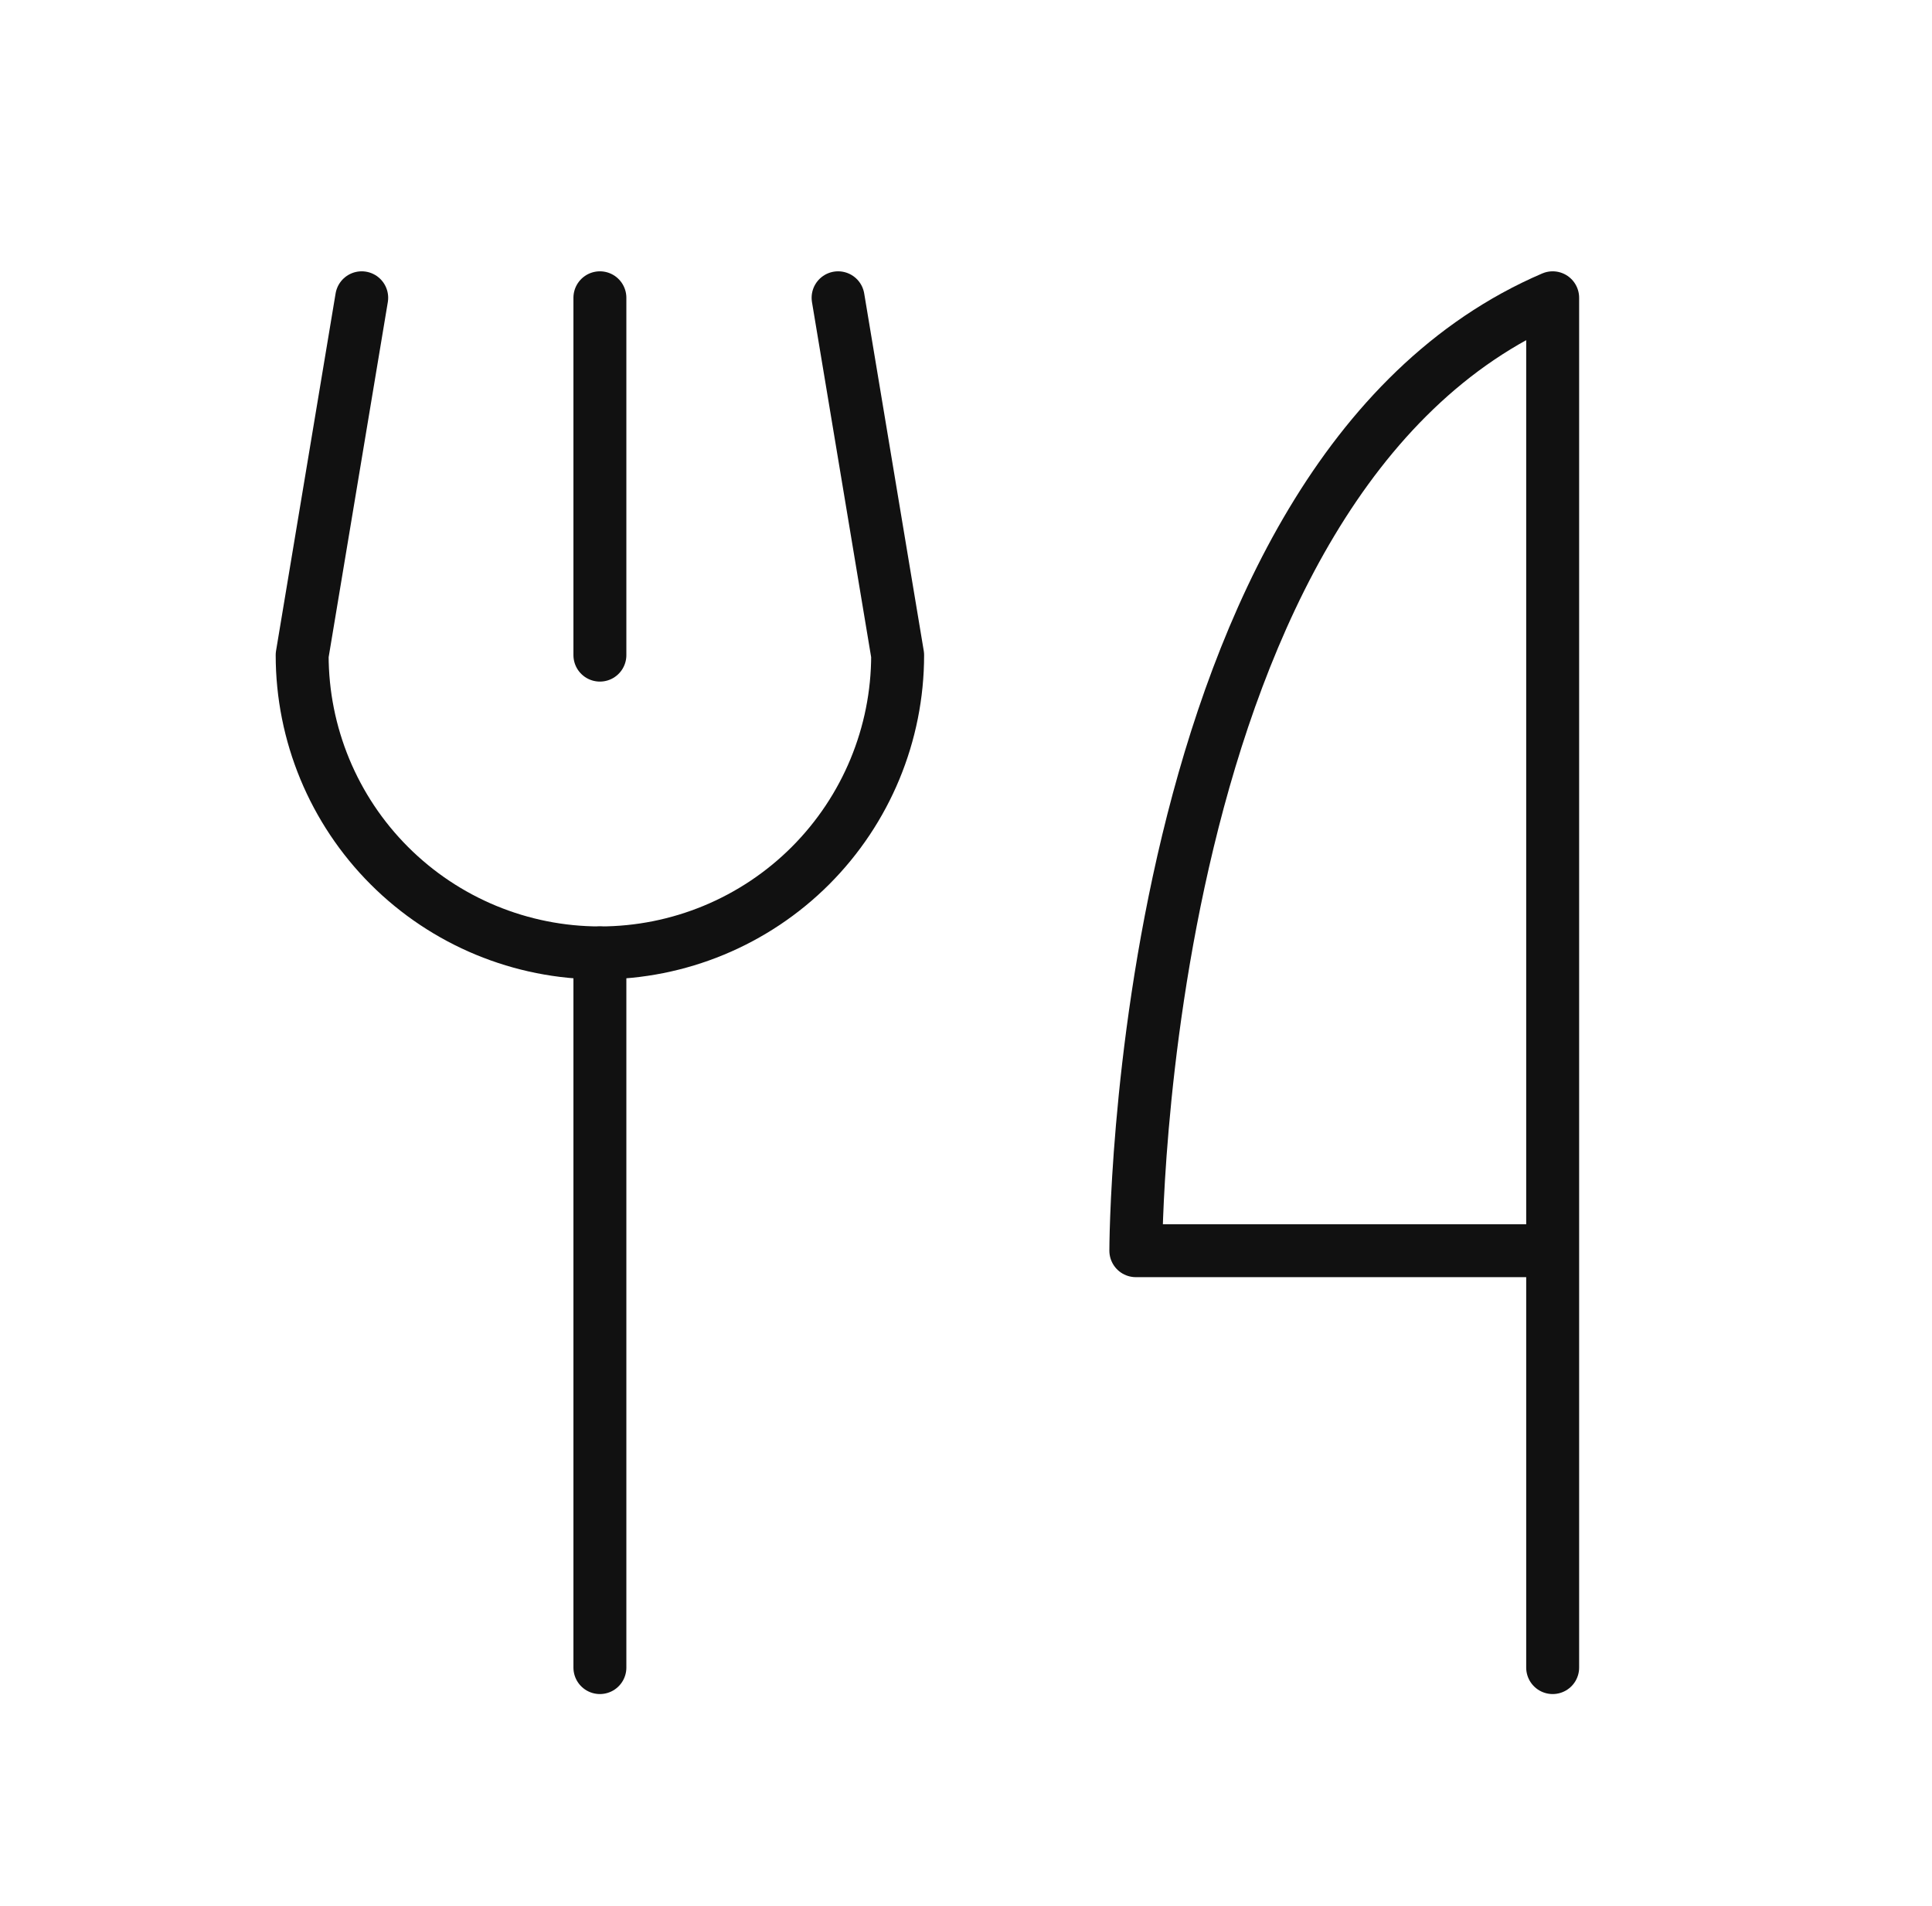 <?xml version="1.0" encoding="UTF-8"?> <svg xmlns="http://www.w3.org/2000/svg" width="73" height="72" viewBox="0 0 73 72" fill="none"><g clip-path="url(#clip0_0_146)"><path d="M22.667 11.25V24.75" stroke="#111111" stroke-width="2" stroke-linecap="round" stroke-linejoin="round"></path><path d="M22.667 36V63" stroke="#111111" stroke-width="2" stroke-linecap="round" stroke-linejoin="round"></path><path d="M58.667 47.25H42.917C42.917 47.25 42.917 18 58.667 11.25V63" stroke="#111111" stroke-width="2" stroke-linecap="round" stroke-linejoin="round"></path><path d="M13.667 11.25L11.417 24.75C11.417 27.734 12.602 30.595 14.712 32.705C16.822 34.815 19.683 36 22.667 36C25.65 36 28.512 34.815 30.622 32.705C32.731 30.595 33.917 27.734 33.917 24.75L31.667 11.25" stroke="#111111" stroke-width="2" stroke-linecap="round" stroke-linejoin="round"></path></g><defs><clipPath id="clip0_0_146"><rect width="72" height="72" fill="white" transform="translate(0.167)"></rect></clipPath></defs></svg> 